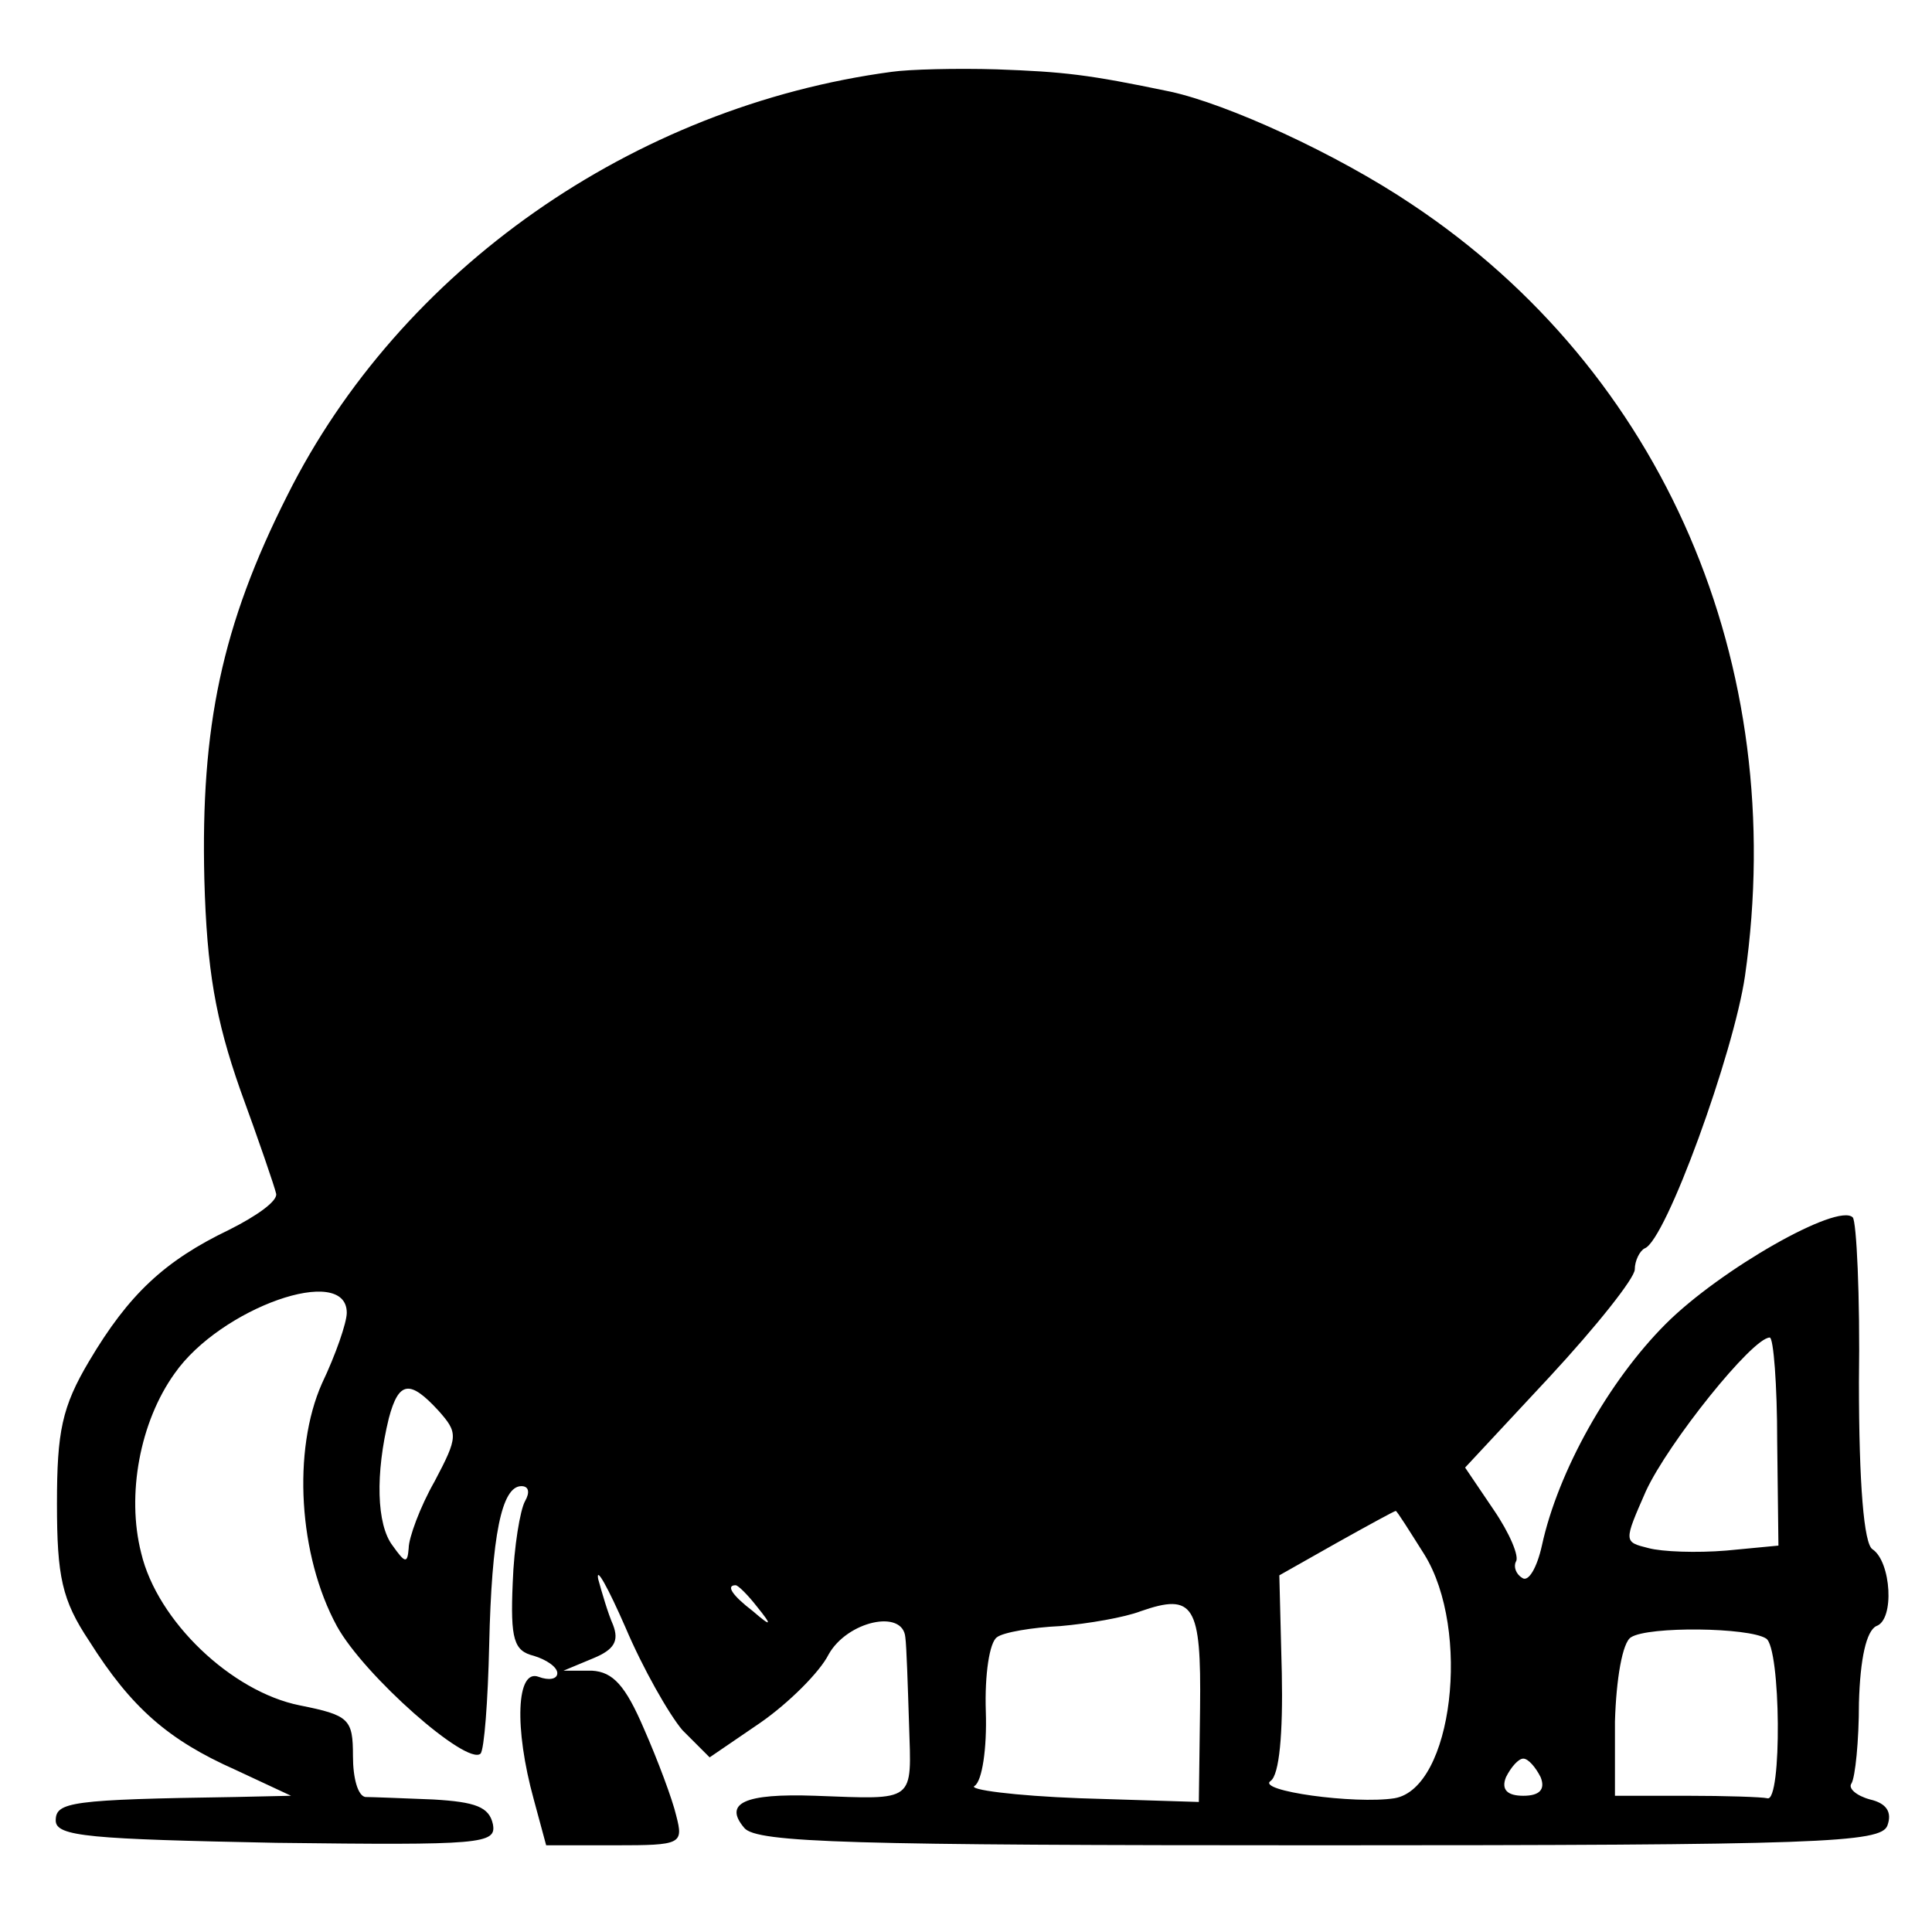 <?xml version="1.0" standalone="no"?>
<!DOCTYPE svg PUBLIC "-//W3C//DTD SVG 20010904//EN"
 "http://www.w3.org/TR/2001/REC-SVG-20010904/DTD/svg10.dtd">
<svg version="1.0" xmlns="http://www.w3.org/2000/svg"
 width="156pt" height="156pt" viewBox="0 0 156 156"
 preserveAspectRatio="xMidYMid meet">
<g transform="translate(0,156) scale(0.1,-0.1)"
fill="#000000" stroke="none">
<path d="M720 1502 c-209 -28 -397 -160 -488 -342 -53 -105 -70 -187 -67 -310
2 -73 9 -113 29 -170 15 -41 28 -79 29 -84 1 -6 -16 -18 -38 -29 -52 -25 -81
-52 -113 -106 -22 -37 -26 -57 -26 -115 0 -59 4 -78 26 -111 34 -54 64 -80
118 -104 l45 -21 -45 -1 c-133 -2 -145 -4 -145 -19 0 -13 28 -15 178 -18 166
-2 178 -1 175 15 -3 14 -14 18 -48 20 -25 1 -50 2 -55 2 -6 1 -10 15 -10 33 0
30 -3 33 -43 41 -55 11 -115 68 -128 123 -12 47 -1 106 27 145 37 53 139 89
139 49 0 -8 -9 -34 -20 -57 -24 -54 -19 -139 12 -196 22 -40 105 -113 116
-103 3 3 6 43 7 88 2 88 10 128 26 128 6 0 7 -5 3 -12 -4 -7 -9 -37 -10 -66
-2 -46 1 -55 17 -59 10 -3 19 -9 19 -14 0 -5 -7 -6 -15 -3 -18 7 -20 -41 -4
-99 l10 -37 56 0 c53 0 55 1 49 24 -3 13 -15 45 -26 70 -15 35 -25 46 -42 47
l-23 0 24 10 c17 7 21 14 16 27 -4 9 -9 26 -12 37 -2 11 8 -7 22 -39 14 -33
35 -70 46 -83 l22 -22 41 28 c23 16 48 41 55 55 15 27 60 37 62 14 1 -7 2 -39
3 -70 2 -64 6 -61 -76 -58 -57 2 -74 -6 -57 -26 10 -12 87 -14 464 -14 405 0
454 2 459 16 4 11 -1 18 -14 21 -11 3 -18 9 -15 13 3 5 6 34 6 65 1 36 6 58
14 62 15 5 12 52 -3 62 -7 4 -11 53 -11 135 1 70 -2 130 -5 133 -12 12 -107
-42 -151 -86 -46 -46 -87 -119 -100 -179 -4 -18 -11 -30 -16 -26 -5 3 -7 9 -5
13 3 4 -5 23 -18 42 l-23 34 68 73 c38 41 69 80 69 87 0 7 4 15 8 17 17 6 72
158 81 220 36 252 -66 488 -269 623 -61 41 -149 81 -195 91 -67 14 -86 16
-140 18 -33 1 -71 0 -85 -2z m715 -1106 l1 -84 -42 -4 c-24 -2 -52 -1 -63 2
-20 5 -20 5 -2 46 18 39 86 124 100 124 3 0 6 -38 6 -84z m-1081 25 c16 -18
16 -21 -3 -57 -12 -21 -21 -46 -21 -54 -1 -13 -3 -12 -13 2 -13 17 -14 58 -3
103 8 30 17 31 40 6z m796 -116 c38 -61 23 -189 -24 -197 -32 -5 -112 6 -100
14 7 5 10 38 9 87 l-2 79 46 26 c25 14 47 26 48 26 1 0 11 -16 23 -35z m-539
-42 c13 -16 12 -17 -3 -4 -17 13 -22 21 -14 21 2 0 10 -8 17 -17z m358 -82
l-1 -76 -96 3 c-53 2 -91 7 -85 10 6 4 10 30 9 60 -1 30 3 56 9 60 5 4 29 8
51 9 23 2 52 7 65 12 43 15 49 5 48 -78z m457 56 c12 -7 13 -133 1 -129 -4 1
-33 2 -65 2 l-58 0 0 60 c1 34 6 64 13 68 14 9 95 8 109 -1z m-182 -112 c4
-10 -1 -15 -14 -15 -13 0 -18 5 -14 15 4 8 10 15 14 15 4 0 10 -7 14 -15z"/>
</g>
</svg>
